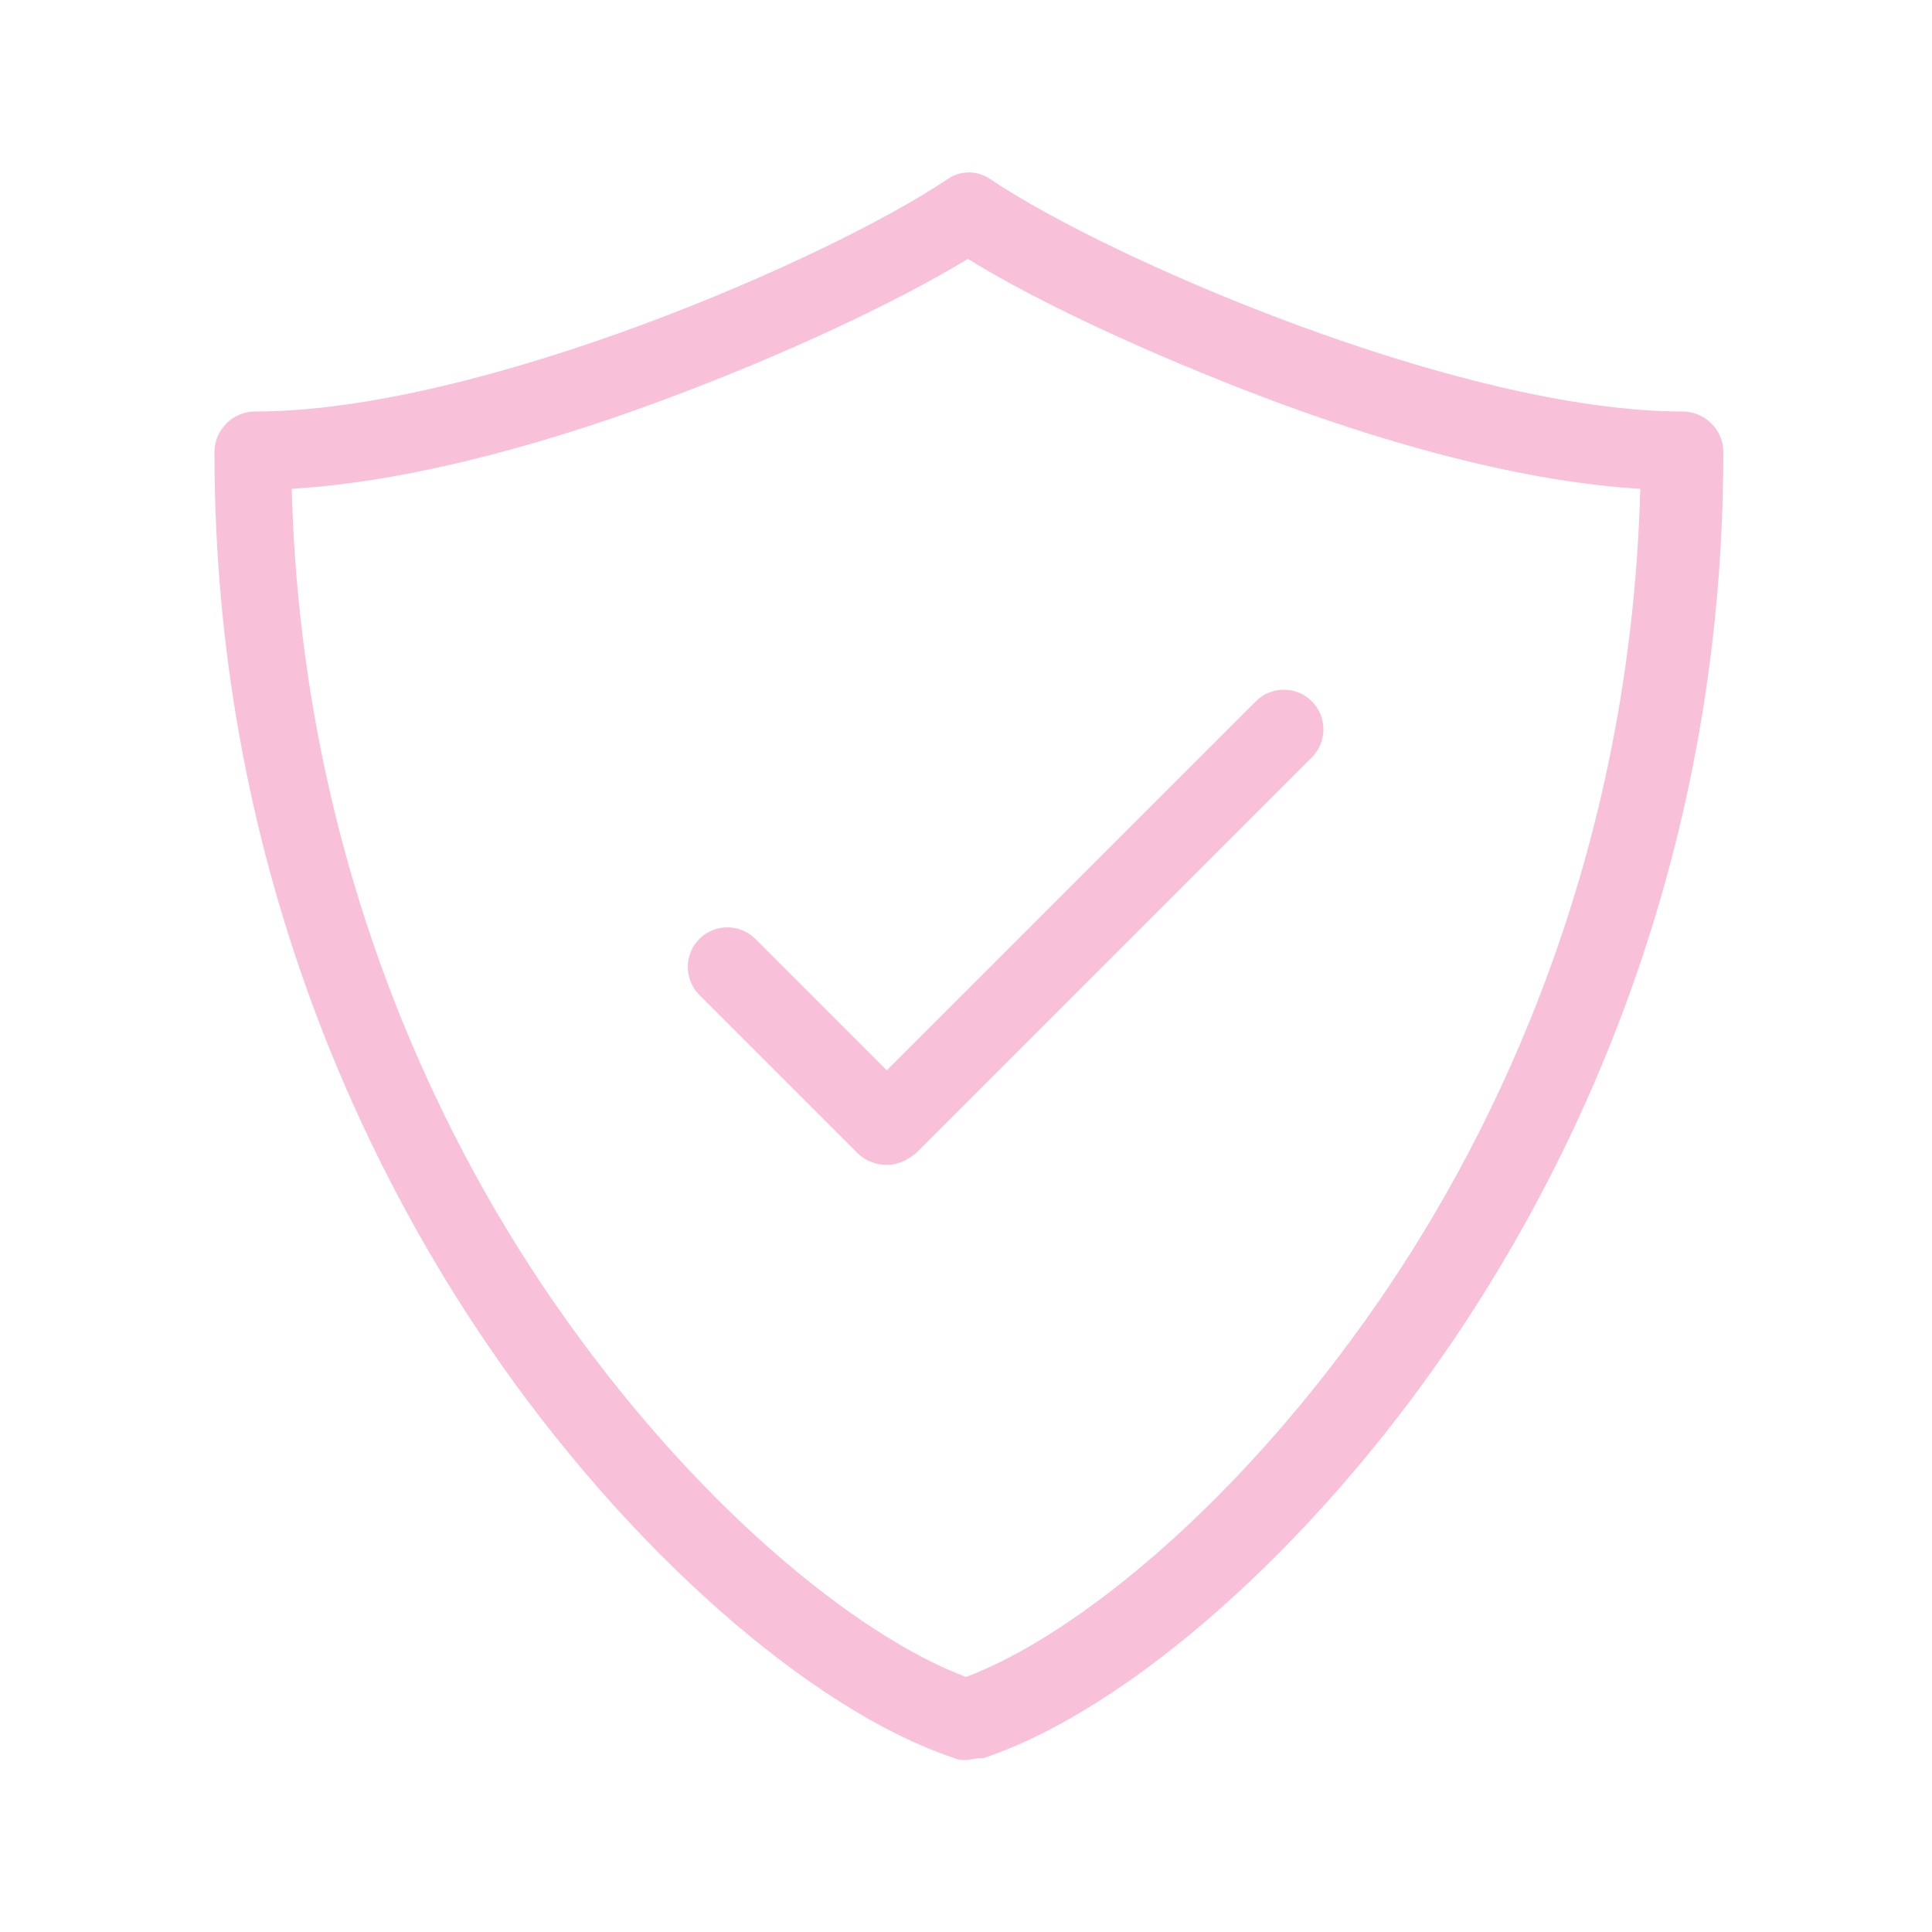 <?xml version="1.0" encoding="utf-8"?>
<!-- Generator: Adobe Illustrator 23.1.1, SVG Export Plug-In . SVG Version: 6.00 Build 0)  -->
<svg version="1.1" id="Layer_1" xmlns="http://www.w3.org/2000/svg" xmlns:xlink="http://www.w3.org/1999/xlink" x="0px" y="0px"
	 width="100px" height="100px" viewBox="0 0 100 100" style="enable-background:new 0 0 100 100;" xml:space="preserve">
<style type="text/css">
	.st0{fill:#F8C1D9;}
</style>
<g transform="translate(240 280)">
	<path class="st0" d="M-190-188.9c-0.2,0-0.4,0-0.6-0.1c-7.5-2.5-17-10.9-24.1-21.3c-6.5-9.5-14.2-25.3-14.2-46.3
		c0-1.1,0.9-2.1,2.1-2.1c11.6,0,29.7-7.9,35.8-12c0.7-0.5,1.6-0.5,2.3,0c6.1,4.1,24.3,12,35.8,12c1.1,0,2.1,0.9,2.1,2.1
		c0,21.1-7.7,36.8-14.2,46.3c-7.1,10.4-16.6,18.8-24.1,21.3C-189.6-189-189.8-188.9-190-188.9L-190-188.9z M-224.9-254.7
		c0.5,19,7.5,33.3,13.5,42c7.3,10.6,15.8,17.4,21.4,19.5c5.6-2.1,14.1-8.9,21.4-19.5c6-8.7,13-23,13.5-42
		c-6.7-0.4-14.1-2.7-19.4-4.7c-5.8-2.2-11.7-4.9-15.4-7.2c-3.8,2.3-9.6,5-15.5,7.2C-210.7-257.4-218.2-255.1-224.9-254.7z"/>
	<path class="st0" d="M-194.1-219.7c-0.5,0-1.1-0.2-1.5-0.6l-8.2-8.2c-0.8-0.8-0.8-2.1,0-2.9c0.8-0.8,2.1-0.8,2.9,0l6.8,6.8
		l19.1-19.1c0.8-0.8,2.1-0.8,2.9,0c0.8,0.8,0.8,2.1,0,2.9l-20.5,20.5C-193.1-219.9-193.6-219.7-194.1-219.7L-194.1-219.7z"/>
</g>
</svg>

